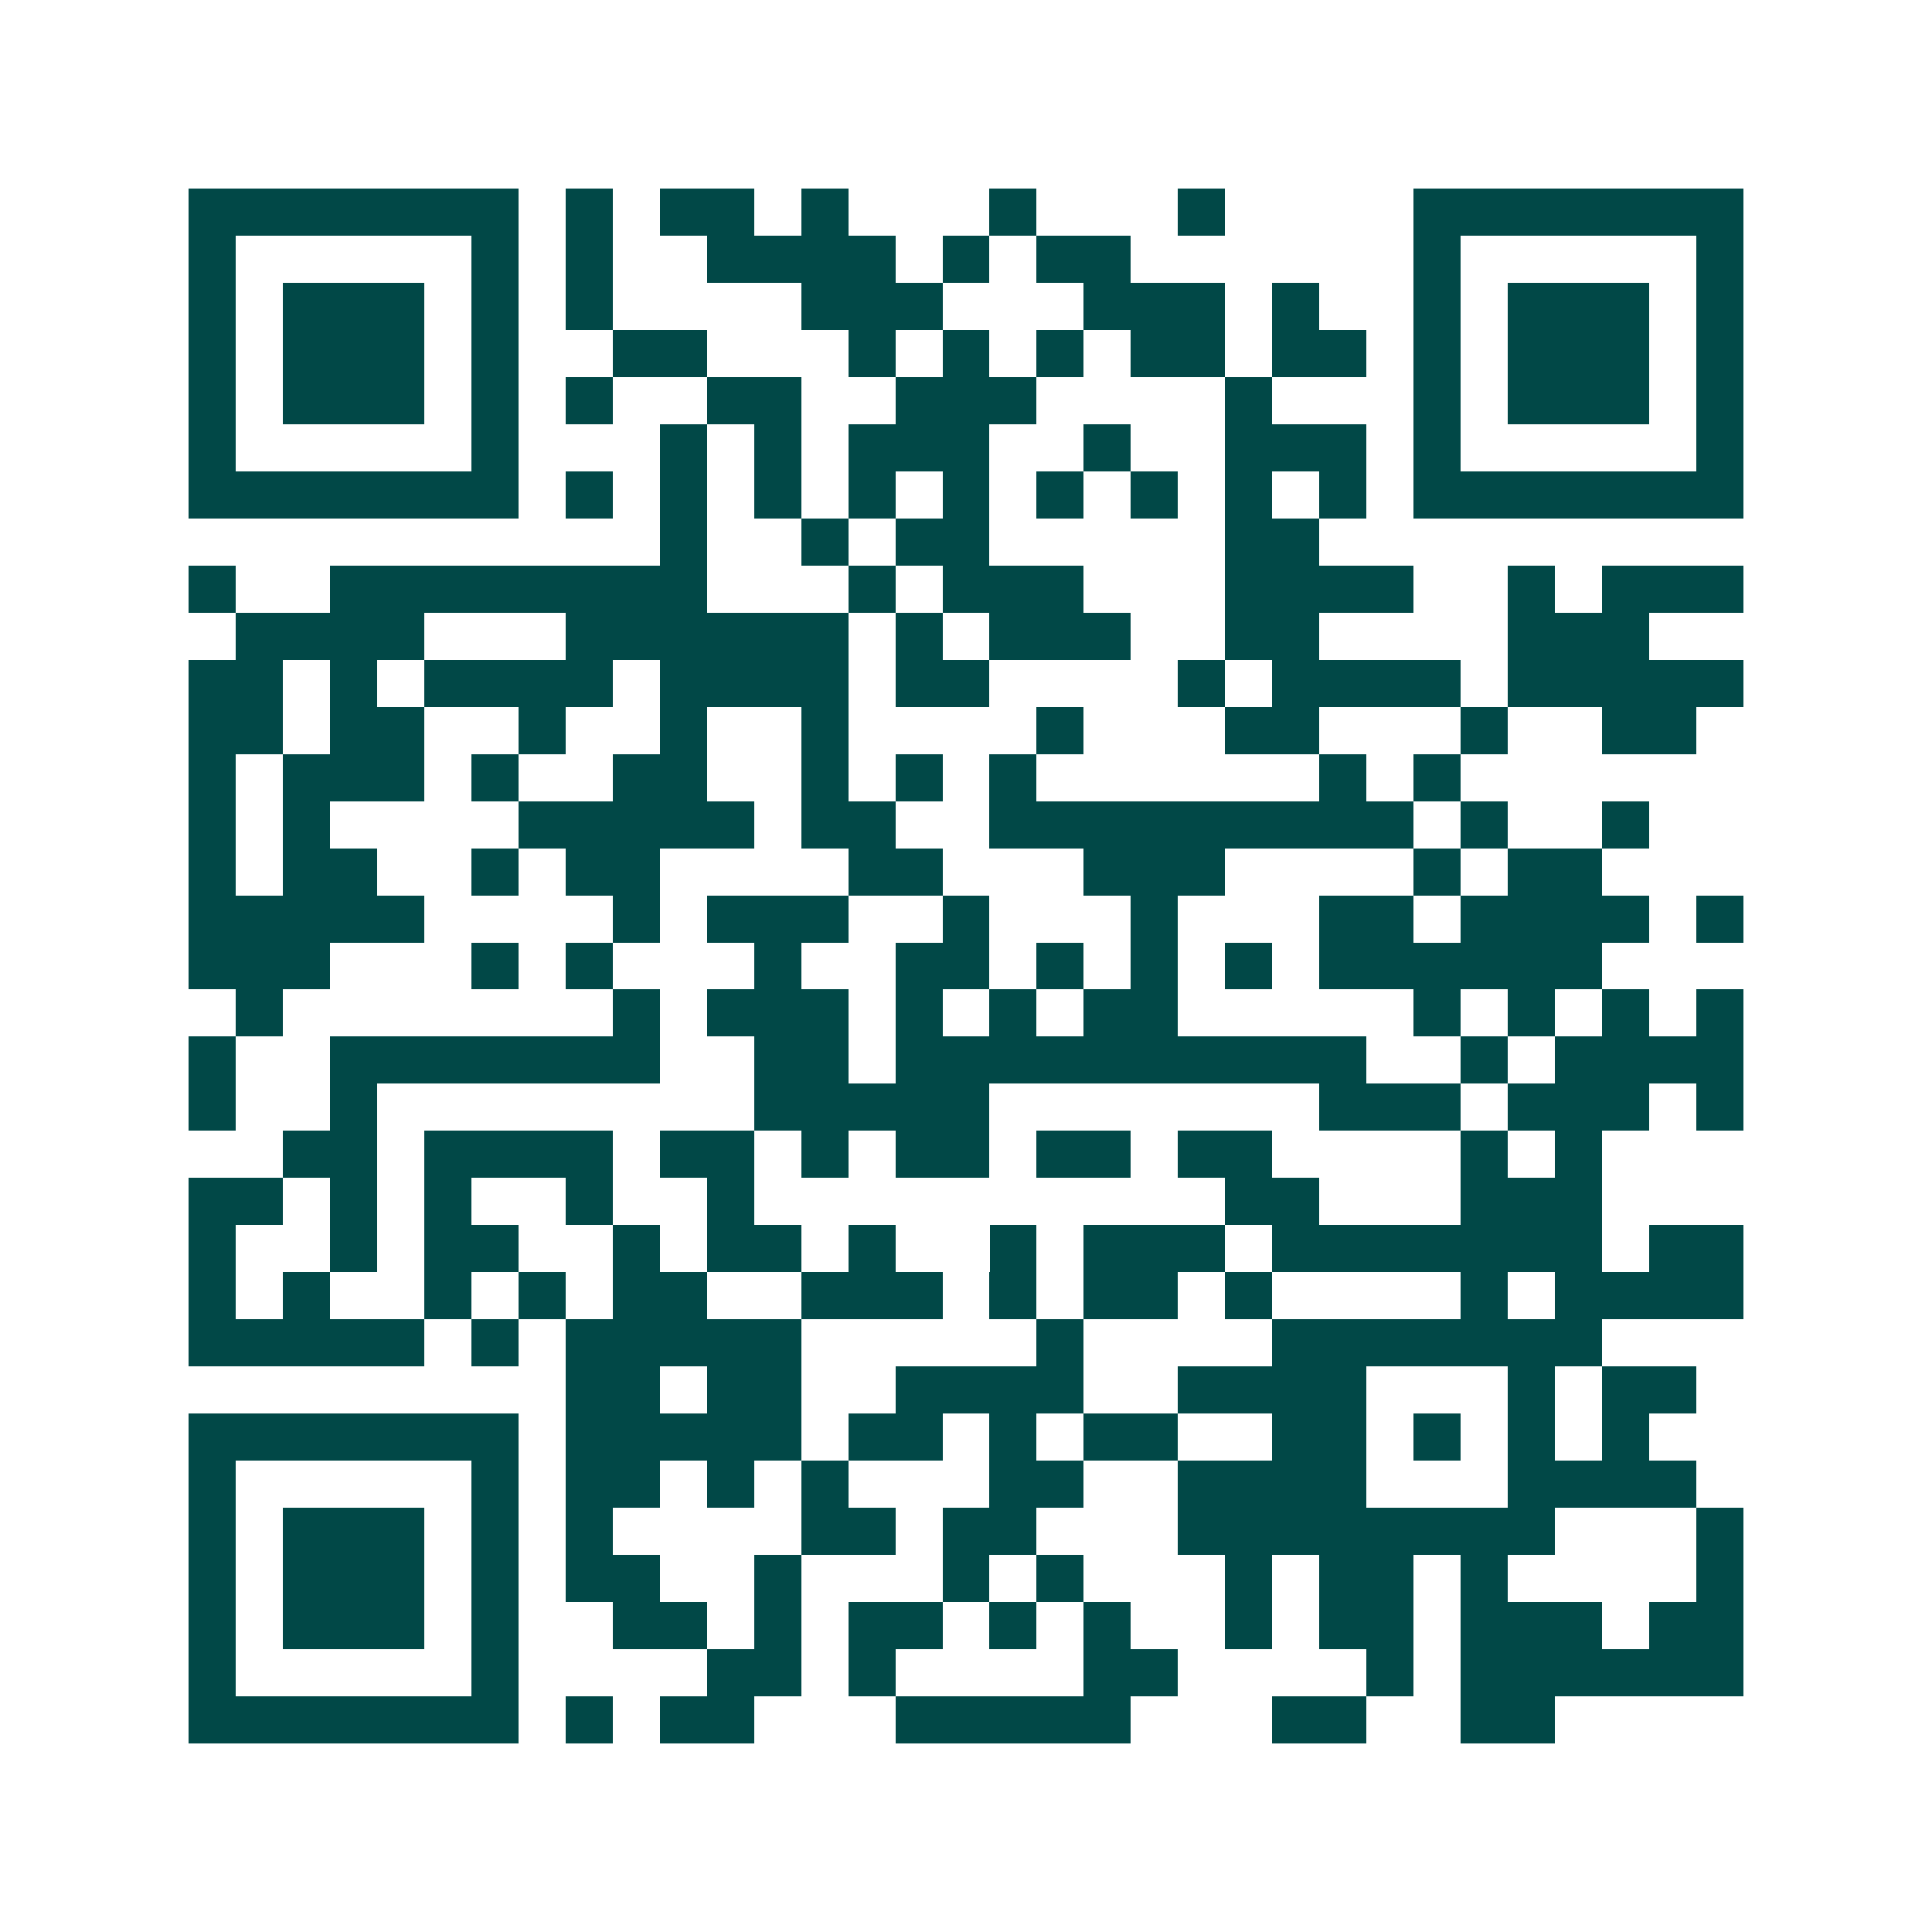 <svg xmlns="http://www.w3.org/2000/svg" width="200" height="200" viewBox="0 0 41 41" shape-rendering="crispEdges"><path fill="#ffffff" d="M0 0h41v41H0z"/><path stroke="#014847" d="M4 4.5h7m1 0h1m1 0h2m1 0h1m3 0h1m3 0h1m4 0h7M4 5.5h1m5 0h1m1 0h1m2 0h4m1 0h1m1 0h2m6 0h1m5 0h1M4 6.5h1m1 0h3m1 0h1m1 0h1m4 0h3m3 0h3m1 0h1m2 0h1m1 0h3m1 0h1M4 7.5h1m1 0h3m1 0h1m2 0h2m3 0h1m1 0h1m1 0h1m1 0h2m1 0h2m1 0h1m1 0h3m1 0h1M4 8.5h1m1 0h3m1 0h1m1 0h1m2 0h2m2 0h3m4 0h1m3 0h1m1 0h3m1 0h1M4 9.5h1m5 0h1m3 0h1m1 0h1m1 0h3m2 0h1m2 0h3m1 0h1m5 0h1M4 10.5h7m1 0h1m1 0h1m1 0h1m1 0h1m1 0h1m1 0h1m1 0h1m1 0h1m1 0h1m1 0h7M14 11.5h1m2 0h1m1 0h2m5 0h2M4 12.5h1m2 0h8m3 0h1m1 0h3m3 0h4m2 0h1m1 0h3M5 13.5h4m3 0h6m1 0h1m1 0h3m2 0h2m4 0h3M4 14.5h2m1 0h1m1 0h4m1 0h4m1 0h2m4 0h1m1 0h4m1 0h5M4 15.5h2m1 0h2m2 0h1m2 0h1m2 0h1m4 0h1m3 0h2m3 0h1m2 0h2M4 16.5h1m1 0h3m1 0h1m2 0h2m2 0h1m1 0h1m1 0h1m6 0h1m1 0h1M4 17.5h1m1 0h1m4 0h5m1 0h2m2 0h9m1 0h1m2 0h1M4 18.5h1m1 0h2m2 0h1m1 0h2m4 0h2m3 0h3m4 0h1m1 0h2M4 19.5h5m4 0h1m1 0h3m2 0h1m3 0h1m3 0h2m1 0h4m1 0h1M4 20.5h3m3 0h1m1 0h1m3 0h1m2 0h2m1 0h1m1 0h1m1 0h1m1 0h6M5 21.5h1m7 0h1m1 0h3m1 0h1m1 0h1m1 0h2m5 0h1m1 0h1m1 0h1m1 0h1M4 22.5h1m2 0h7m2 0h2m1 0h10m2 0h1m1 0h4M4 23.5h1m2 0h1m8 0h5m7 0h3m1 0h3m1 0h1M6 24.5h2m1 0h4m1 0h2m1 0h1m1 0h2m1 0h2m1 0h2m4 0h1m1 0h1M4 25.5h2m1 0h1m1 0h1m2 0h1m2 0h1m10 0h2m3 0h3M4 26.5h1m2 0h1m1 0h2m2 0h1m1 0h2m1 0h1m2 0h1m1 0h3m1 0h7m1 0h2M4 27.5h1m1 0h1m2 0h1m1 0h1m1 0h2m2 0h3m1 0h1m1 0h2m1 0h1m4 0h1m1 0h4M4 28.5h5m1 0h1m1 0h5m5 0h1m4 0h7M12 29.5h2m1 0h2m2 0h4m2 0h4m3 0h1m1 0h2M4 30.5h7m1 0h5m1 0h2m1 0h1m1 0h2m2 0h2m1 0h1m1 0h1m1 0h1M4 31.5h1m5 0h1m1 0h2m1 0h1m1 0h1m3 0h2m2 0h4m3 0h4M4 32.5h1m1 0h3m1 0h1m1 0h1m4 0h2m1 0h2m3 0h8m3 0h1M4 33.5h1m1 0h3m1 0h1m1 0h2m2 0h1m3 0h1m1 0h1m3 0h1m1 0h2m1 0h1m4 0h1M4 34.5h1m1 0h3m1 0h1m2 0h2m1 0h1m1 0h2m1 0h1m1 0h1m2 0h1m1 0h2m1 0h3m1 0h2M4 35.5h1m5 0h1m4 0h2m1 0h1m4 0h2m4 0h1m1 0h6M4 36.5h7m1 0h1m1 0h2m3 0h5m3 0h2m2 0h2"/></svg>
